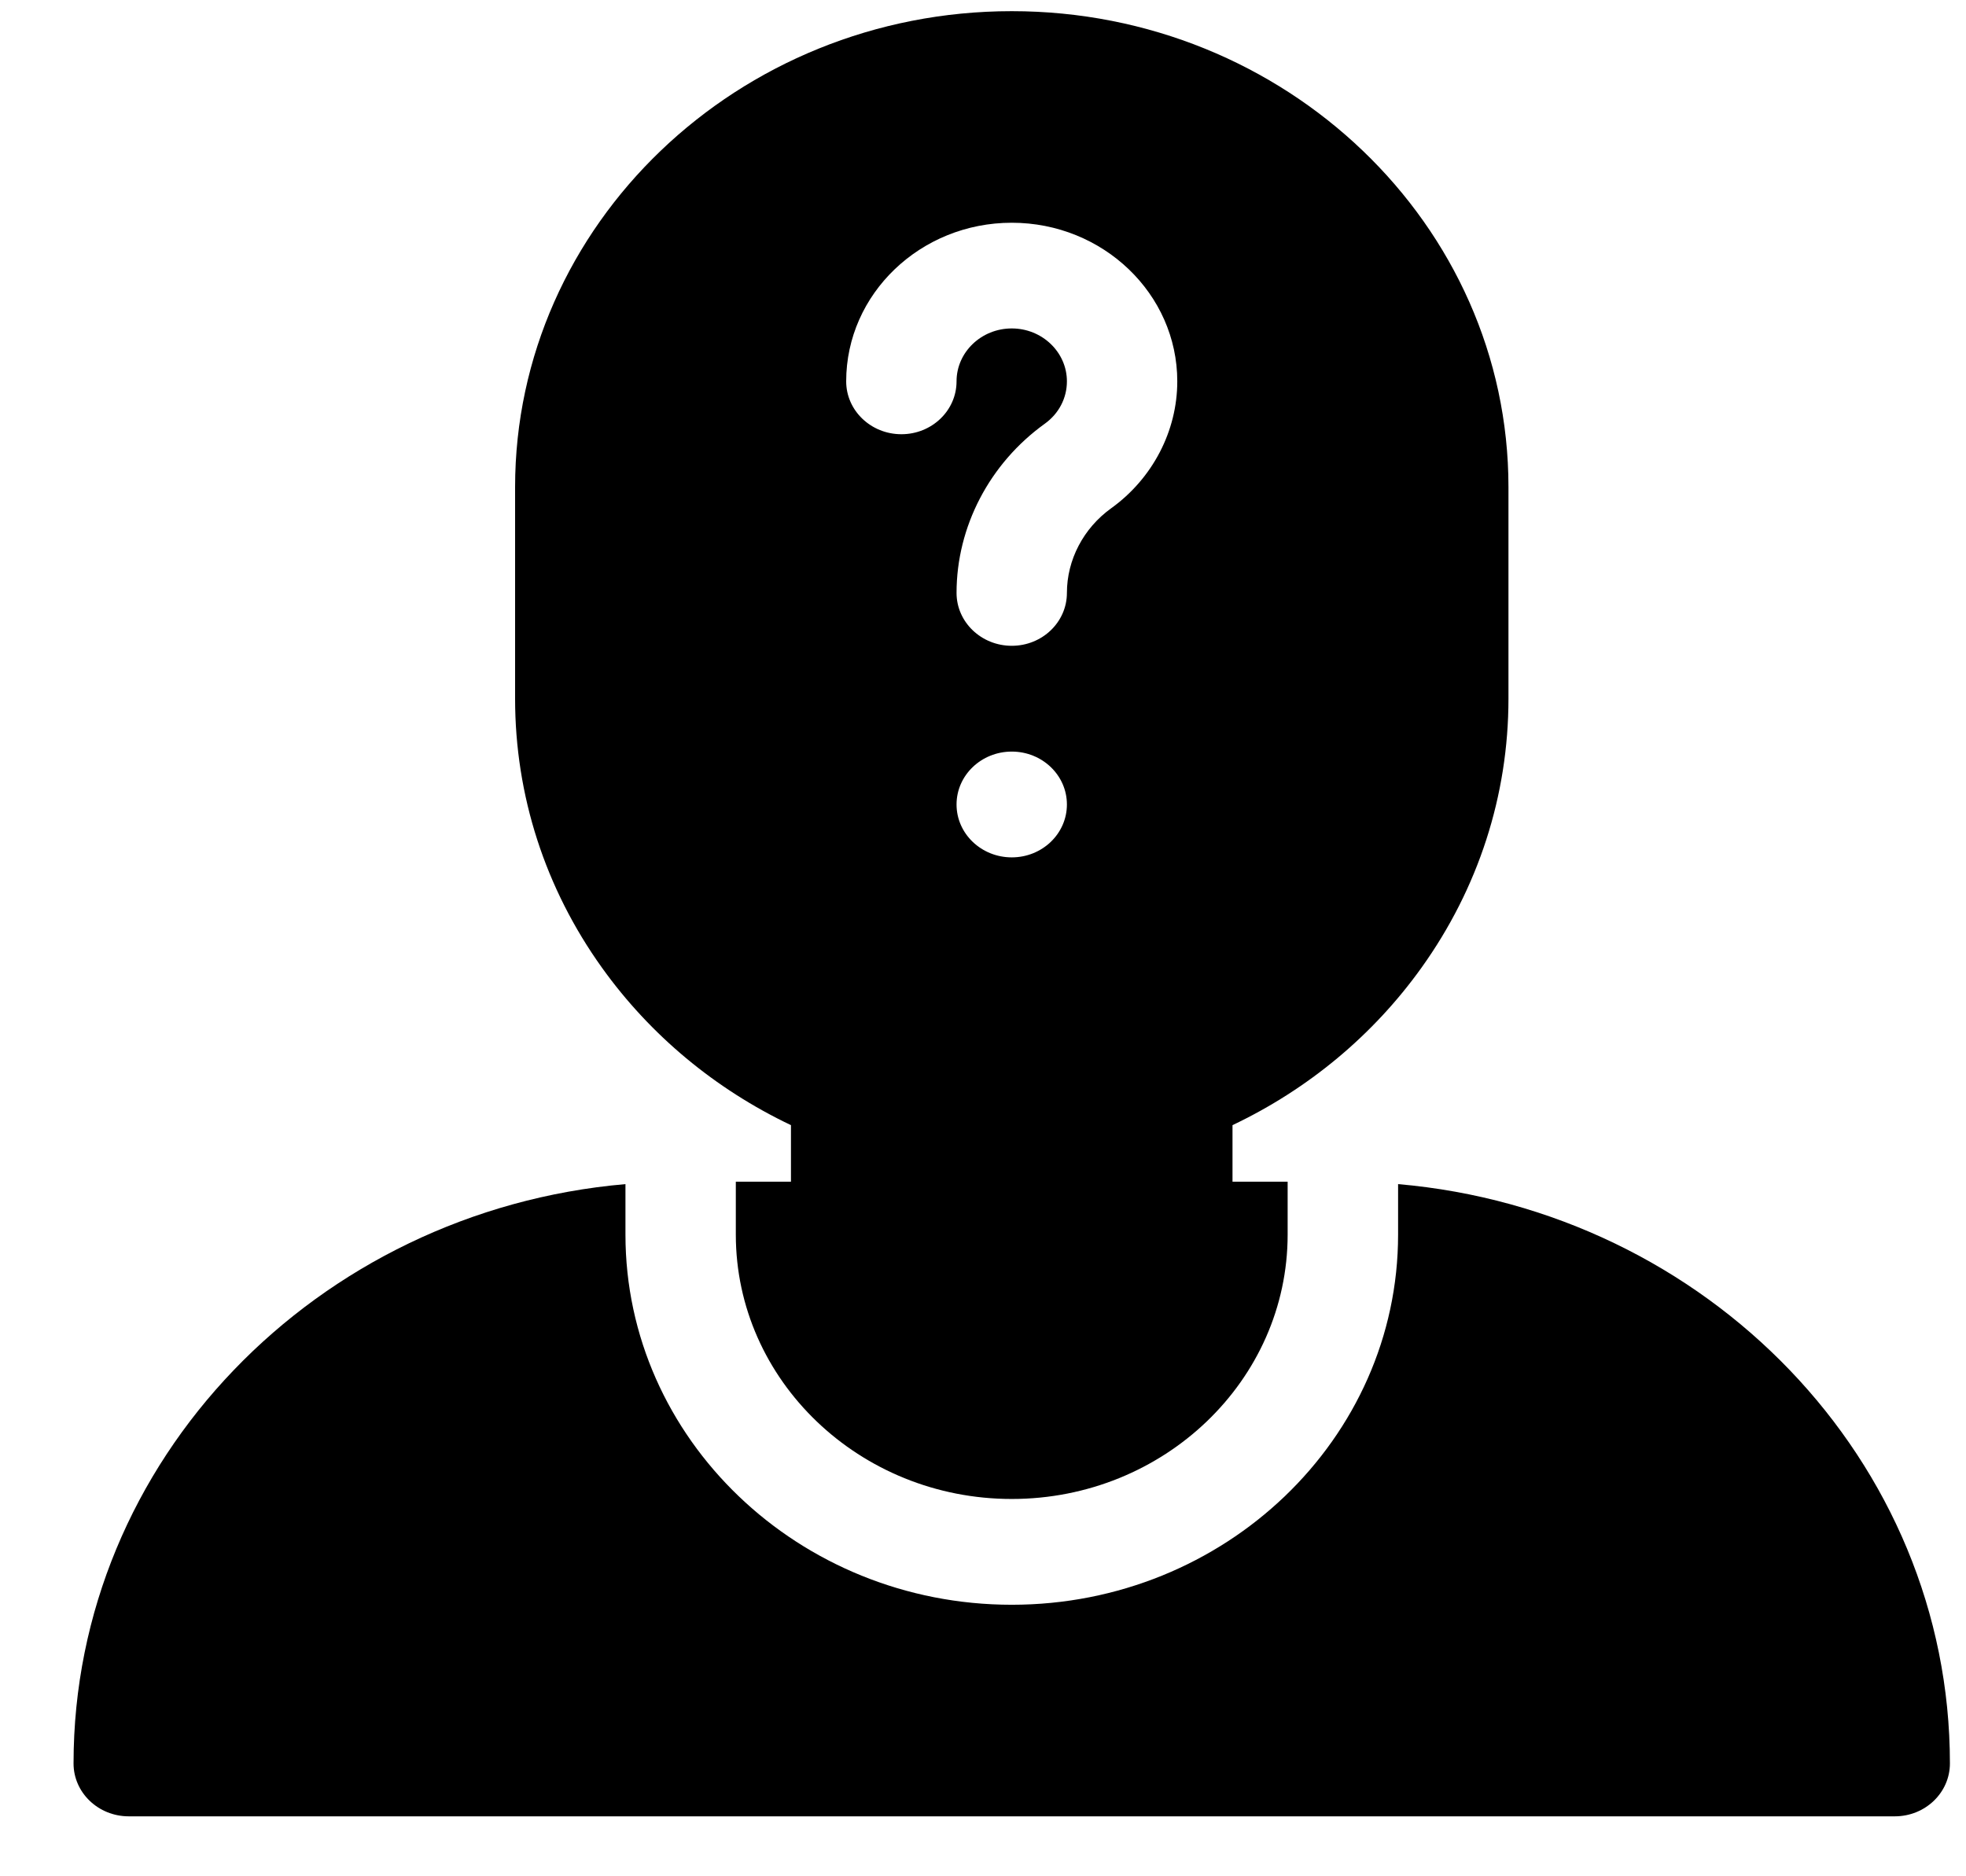 <svg width="22" height="21" viewBox="0 0 22 21" fill="none" xmlns="http://www.w3.org/2000/svg">
<path d="M8.851 12.593V13.226H8.234V13.818C8.234 15.45 9.619 16.777 11.322 16.777C13.024 16.777 14.409 15.45 14.409 13.818V13.226H13.792V12.593C14.64 12.19 15.365 11.587 15.906 10.832C16.543 9.943 16.88 8.902 16.88 7.82V5.452C16.88 2.515 14.386 0.125 11.322 0.125C8.257 0.125 5.764 2.515 5.764 5.452V7.82C5.764 8.902 6.1 9.943 6.737 10.832C7.278 11.587 8.004 12.19 8.851 12.593ZM11.322 9.596C10.981 9.596 10.704 9.331 10.704 9.004C10.704 8.677 10.981 8.412 11.322 8.412C11.663 8.412 11.939 8.677 11.939 9.004C11.939 9.331 11.663 9.596 11.322 9.596ZM11.322 2.493C12.343 2.493 13.174 3.289 13.174 4.268C13.174 4.824 12.898 5.355 12.434 5.689C12.124 5.912 11.939 6.266 11.939 6.636C11.939 6.963 11.663 7.228 11.322 7.228C10.981 7.228 10.704 6.963 10.704 6.636C10.704 5.895 11.073 5.187 11.692 4.742C11.849 4.629 11.939 4.456 11.939 4.268C11.939 3.942 11.662 3.676 11.322 3.676C10.981 3.676 10.704 3.942 10.704 4.268C10.704 4.595 10.428 4.86 10.087 4.86C9.746 4.86 9.469 4.595 9.469 4.268C9.469 3.289 10.3 2.493 11.322 2.493Z" fill="black"/>
<path d="M15.645 13.253V13.818C15.645 16.103 13.706 17.961 11.322 17.961C8.938 17.961 6.999 16.103 6.999 13.818V13.253C3.542 13.553 0.823 16.346 0.823 19.737C0.823 20.064 1.1 20.329 1.441 20.329H21.203C21.544 20.329 21.82 20.064 21.82 19.737C21.82 16.346 19.102 13.553 15.645 13.253Z" fill="black"/>
</svg>
